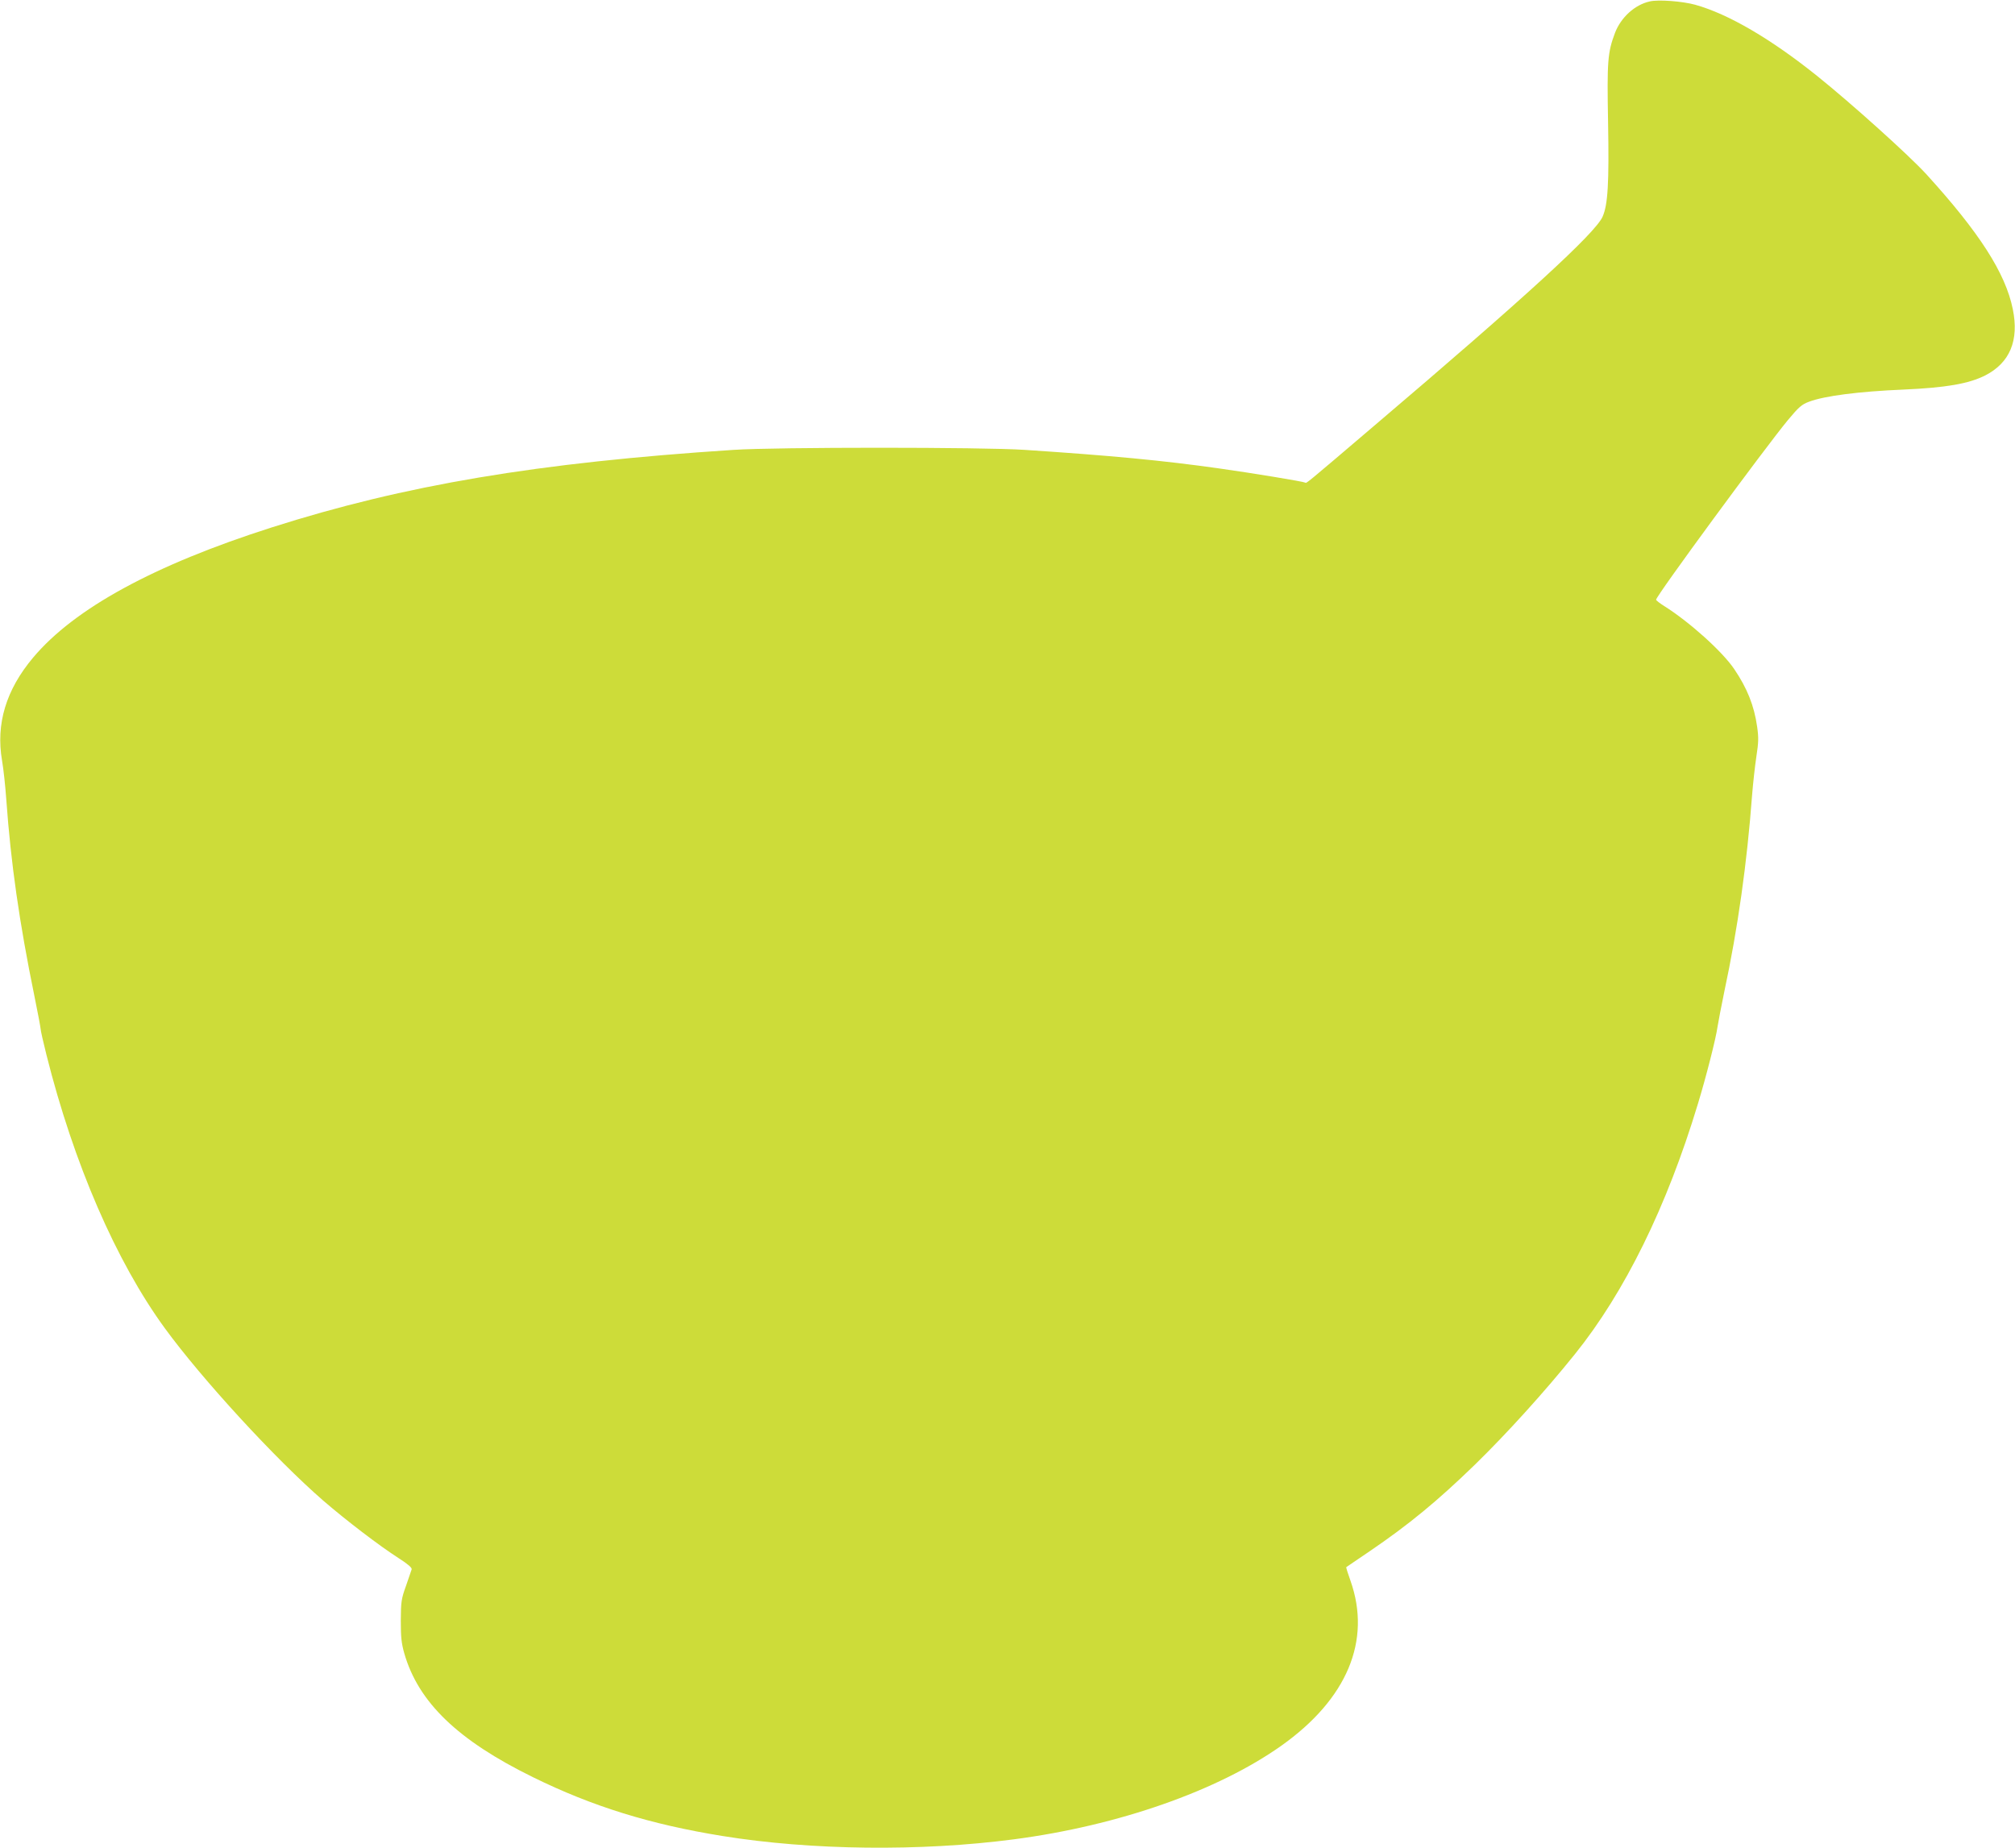 <?xml version="1.0" standalone="no"?>
<!DOCTYPE svg PUBLIC "-//W3C//DTD SVG 20010904//EN"
 "http://www.w3.org/TR/2001/REC-SVG-20010904/DTD/svg10.dtd">
<svg version="1.0" xmlns="http://www.w3.org/2000/svg"
 width="1280pt" height="1174pt" viewBox="0 0 1280 1174"
 preserveAspectRatio="xMidYMid meet">
<g transform="translate(0,1174) scale(0.1,-0.1)"
fill="#cddc39" stroke="none">
<path d="M10480 11731 c-95 -21 -183 -101 -221 -200 -47 -125 -51 -180 -44
-566 7 -389 -1 -526 -35 -602 -46 -104 -491 -512 -1445 -1323 -454 -387 -435
-371 -444 -366 -11 7 -339 61 -546 90 -359 51 -692 82 -1235 118 -266 18
-1582 18 -1850 0 -1245 -81 -2089 -223 -2935 -493 -748 -239 -1253 -515 -1515
-827 -172 -205 -237 -421 -197 -654 9 -51 21 -163 27 -248 29 -403 82 -777
179 -1250 21 -102 38 -194 39 -206 0 -11 17 -85 37 -165 173 -690 442 -1312
752 -1737 234 -321 701 -830 1006 -1095 146 -126 355 -286 481 -367 58 -37 84
-60 81 -70 -3 -8 -19 -55 -36 -105 -30 -83 -32 -100 -33 -220 0 -106 4 -144
22 -208 89 -311 340 -553 817 -787 378 -186 746 -300 1205 -374 562 -91 1257
-99 1851 -21 663 87 1294 308 1699 595 417 296 573 667 439 1047 -17 47 -29
86 -27 87 2 2 68 46 147 100 250 170 432 320 670 551 205 200 443 463 636 703
316 393 583 936 780 1587 54 177 116 422 125 490 5 33 25 135 44 228 85 397
144 816 176 1247 6 74 18 183 27 243 14 91 15 120 5 190 -19 135 -64 246 -146
367 -75 111 -283 298 -443 399 -29 18 -53 37 -53 41 0 24 693 967 838 1142 69
83 88 99 134 116 98 37 315 65 598 77 272 12 416 37 521 90 156 80 216 222
175 421 -46 228 -212 487 -550 858 -110 120 -472 446 -691 622 -294 236 -565
395 -777 454 -80 22 -233 34 -288 21z"/>
</g>
</svg>
